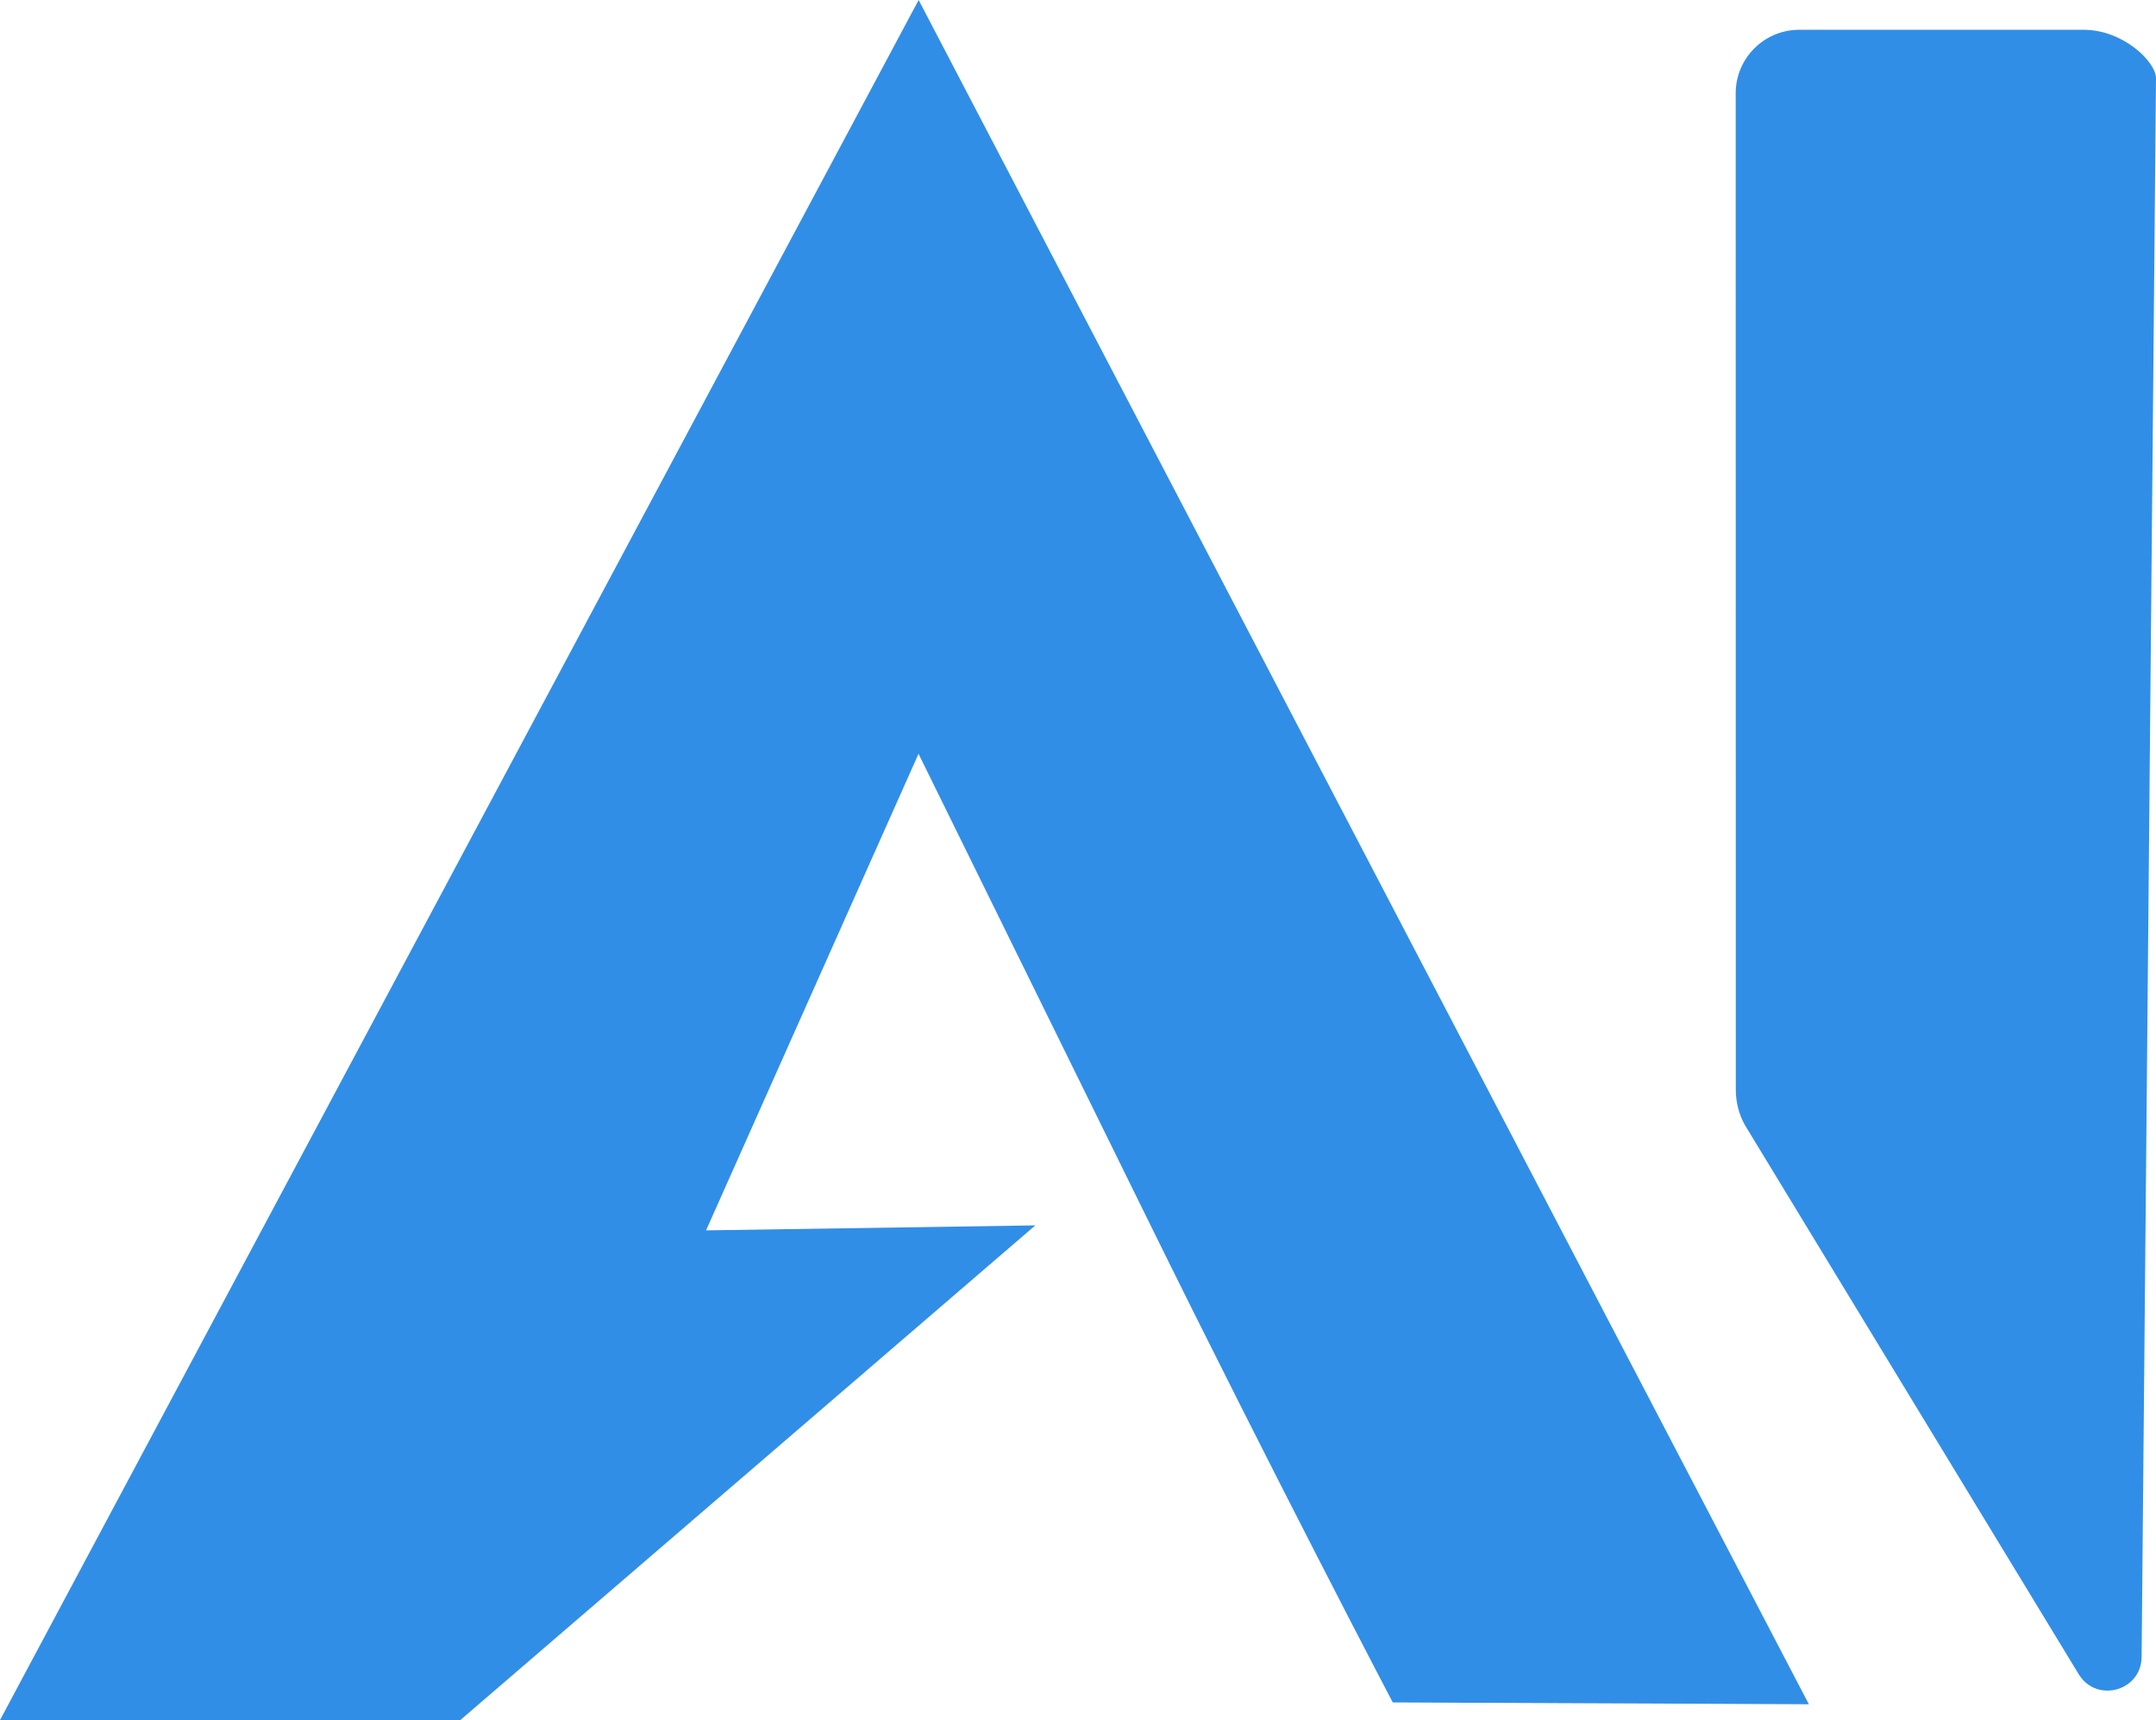 <?xml version="1.0" encoding="UTF-8"?>
<svg id="Layer_1" data-name="Layer 1" xmlns="http://www.w3.org/2000/svg" viewBox="0 0 190.36 151.84">
  <defs>
    <style>
      .cls-1 {
        fill: #318ee6;
        fill-rule: evenodd;
      }
    </style>
  </defs>
  <path class="cls-1" d="M81.11,0h0L0,151.84h40.64l50.77-43.67-29.07.44,18.76-42.07,20.22,41.08c11.12,22.59,21.65,42.66,21.65,42.66l36.74.16"/>
  <path class="cls-1" d="M153.26,96.2c0,1.08.27,2.16.8,3.11l29.5,48.52c1.59,2.52,5.48,1.44,5.53-1.54l1.27-139.39c0-1.41-2.86-4.27-6.39-4.27h-25.11c-3.1,0-5.61,2.51-5.61,5.61v5.59"/>
</svg>